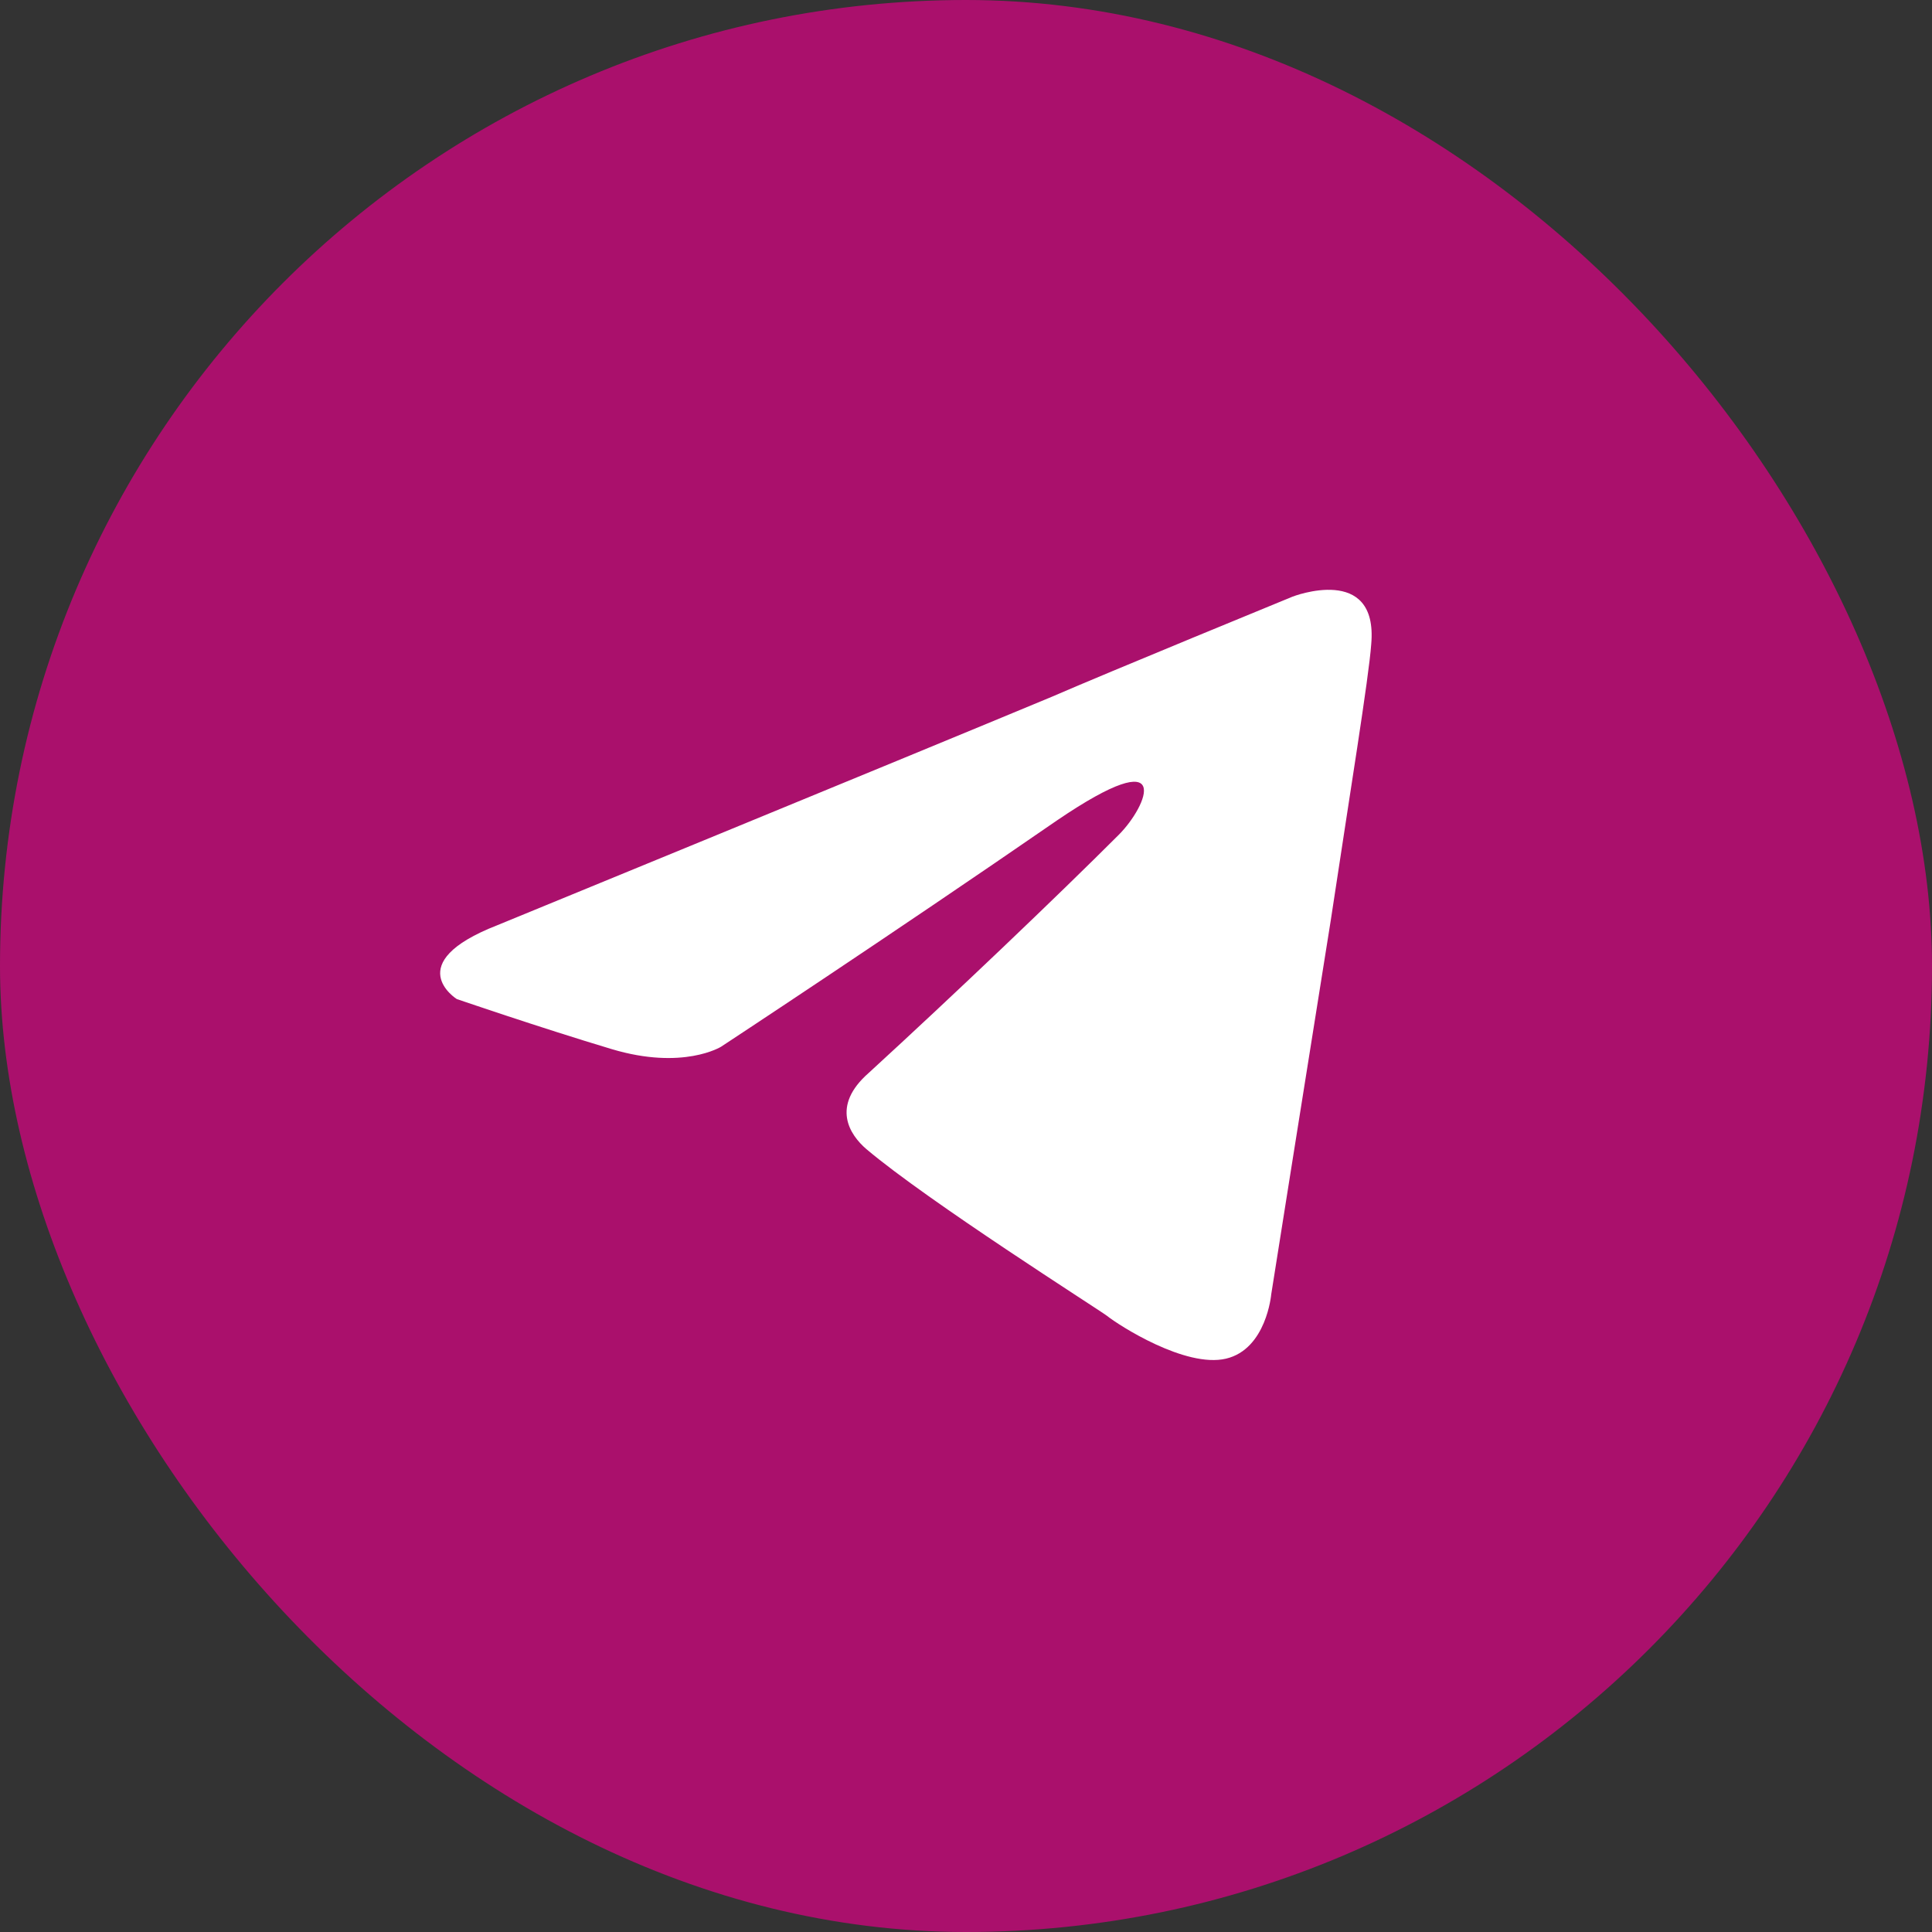 <?xml version="1.0" encoding="UTF-8"?> <svg xmlns="http://www.w3.org/2000/svg" width="62" height="62" viewBox="0 0 62 62" fill="none"><rect x="0" y="0" width="62" height="62" fill="#333333" stroke="none"/><rect width="62" height="62" rx="31" fill="#AA106C"></rect><path d="M15.958 29.692C15.958 29.692 29.178 24.266 33.764 22.356C35.522 21.591 41.482 19.146 41.482 19.146C41.482 19.146 44.234 18.076 44.004 20.674C43.928 21.744 43.316 25.489 42.705 29.539C41.788 35.271 40.795 41.537 40.795 41.537C40.795 41.537 40.642 43.295 39.343 43.601C38.043 43.907 35.904 42.531 35.522 42.225C35.216 41.996 29.79 38.557 27.803 36.876C27.268 36.417 26.657 35.5 27.879 34.43C30.631 31.908 33.917 28.775 35.904 26.788C36.821 25.871 37.738 23.731 33.917 26.33C28.491 30.074 23.141 33.59 23.141 33.59C23.141 33.59 21.919 34.354 19.626 33.666C17.333 32.978 14.659 32.061 14.659 32.061C14.659 32.061 12.824 30.915 15.958 29.692Z" fill="white"></path></svg> 